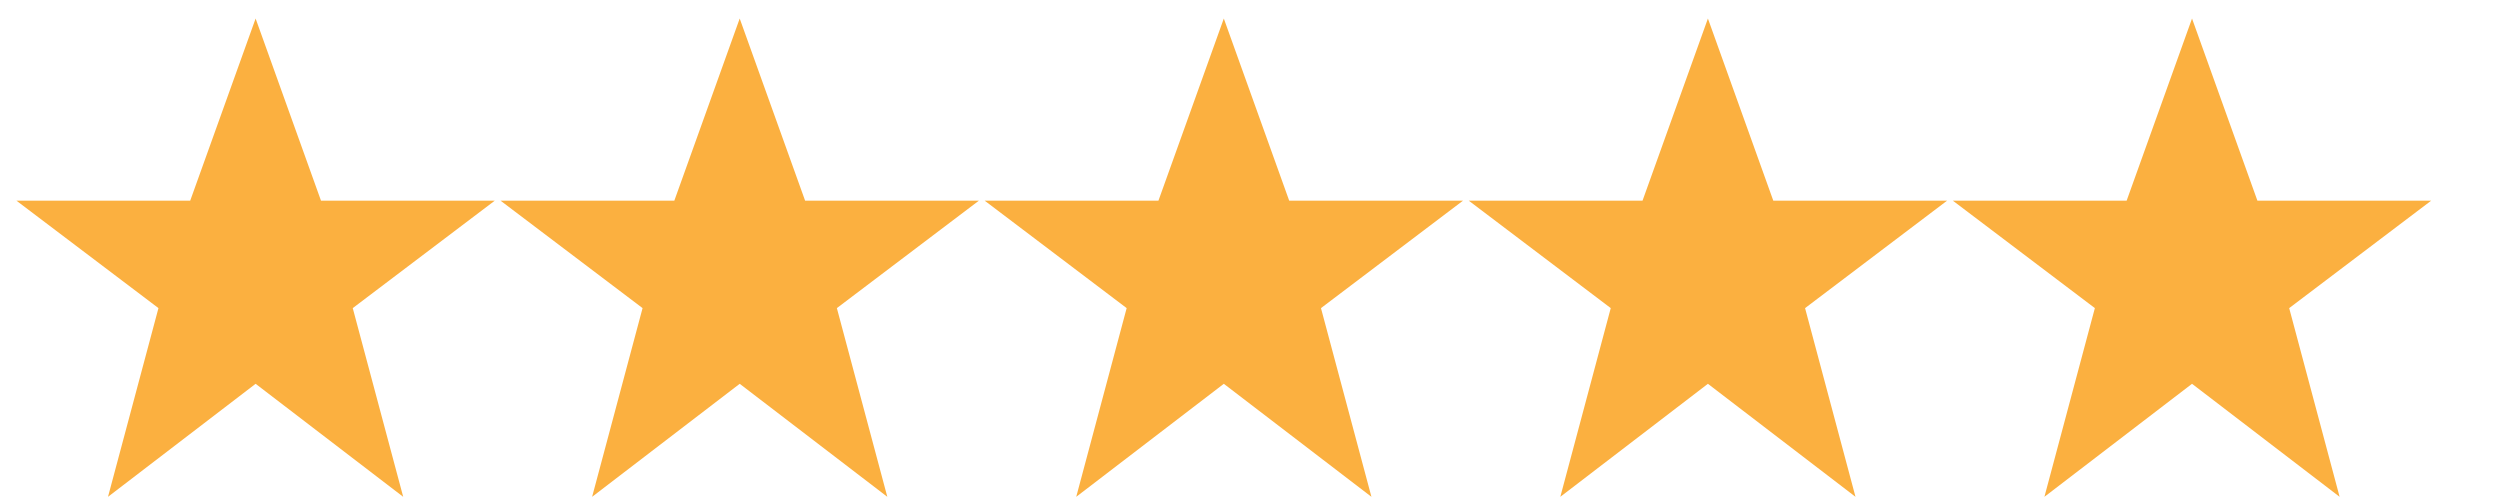 <svg width="110" height="22" viewBox="0 0 110 22" fill="none" xmlns="http://www.w3.org/2000/svg">
<g clip-path="url(#clip0_396_8362)">
<path d="M21.769 8.83L15.521 13.557L17.741 21.86L11.247 16.887L4.752 21.86L6.972 13.557L0.724 8.83H8.369L11.247 0.815L14.124 8.83H21.769Z" fill="#FBB040"/>
</g>
<g clip-path="url(#clip1_396_8362)">
<path d="M43.07 8.83L36.822 13.557L39.042 21.86L32.547 16.887L26.053 21.86L28.273 13.557L22.025 8.83H29.67L32.547 0.815L35.425 8.83H43.07Z" fill="#FBB040"/>
</g>
<g clip-path="url(#clip2_396_8362)">
<path d="M64.371 8.83L58.123 13.557L60.343 21.86L53.848 16.887L47.354 21.86L49.573 13.557L43.326 8.83H50.971L53.848 0.815L56.725 8.83H64.371Z" fill="#FBB040"/>
</g>
<g clip-path="url(#clip3_396_8362)">
<path d="M85.671 8.83L79.423 13.557L81.642 21.86L75.148 16.887L68.654 21.86L70.873 13.557L64.626 8.83H72.271L75.148 0.815L78.025 8.83H85.671Z" fill="#FBB040"/>
</g>
<g clip-path="url(#clip4_396_8362)">
<path d="M106.971 8.83L100.724 13.557L102.943 21.86L96.449 16.887L89.954 21.86L92.174 13.557L85.926 8.83H93.572L96.449 0.815L99.326 8.83H106.971Z" fill="#FBB040"/>
</g>
<defs>
<clipPath id="clip0_396_8362">
<rect width="23.149" height="21.045" fill="white" transform="matrix(1 0 0 -1 0.724 21.86)"/>
</clipPath>
<clipPath id="clip1_396_8362">
<rect width="23.149" height="21.045" fill="white" transform="matrix(1 0 0 -1 22.025 21.86)"/>
</clipPath>
<clipPath id="clip2_396_8362">
<rect width="23.149" height="21.045" fill="white" transform="matrix(1 0 0 -1 43.326 21.86)"/>
</clipPath>
<clipPath id="clip3_396_8362">
<rect width="23.149" height="21.045" fill="white" transform="matrix(1 0 0 -1 64.626 21.86)"/>
</clipPath>
<clipPath id="clip4_396_8362">
<rect width="23.149" height="21.045" fill="white" transform="matrix(1 0 0 -1 85.926 21.86)"/>
</clipPath>
</defs>
</svg>
